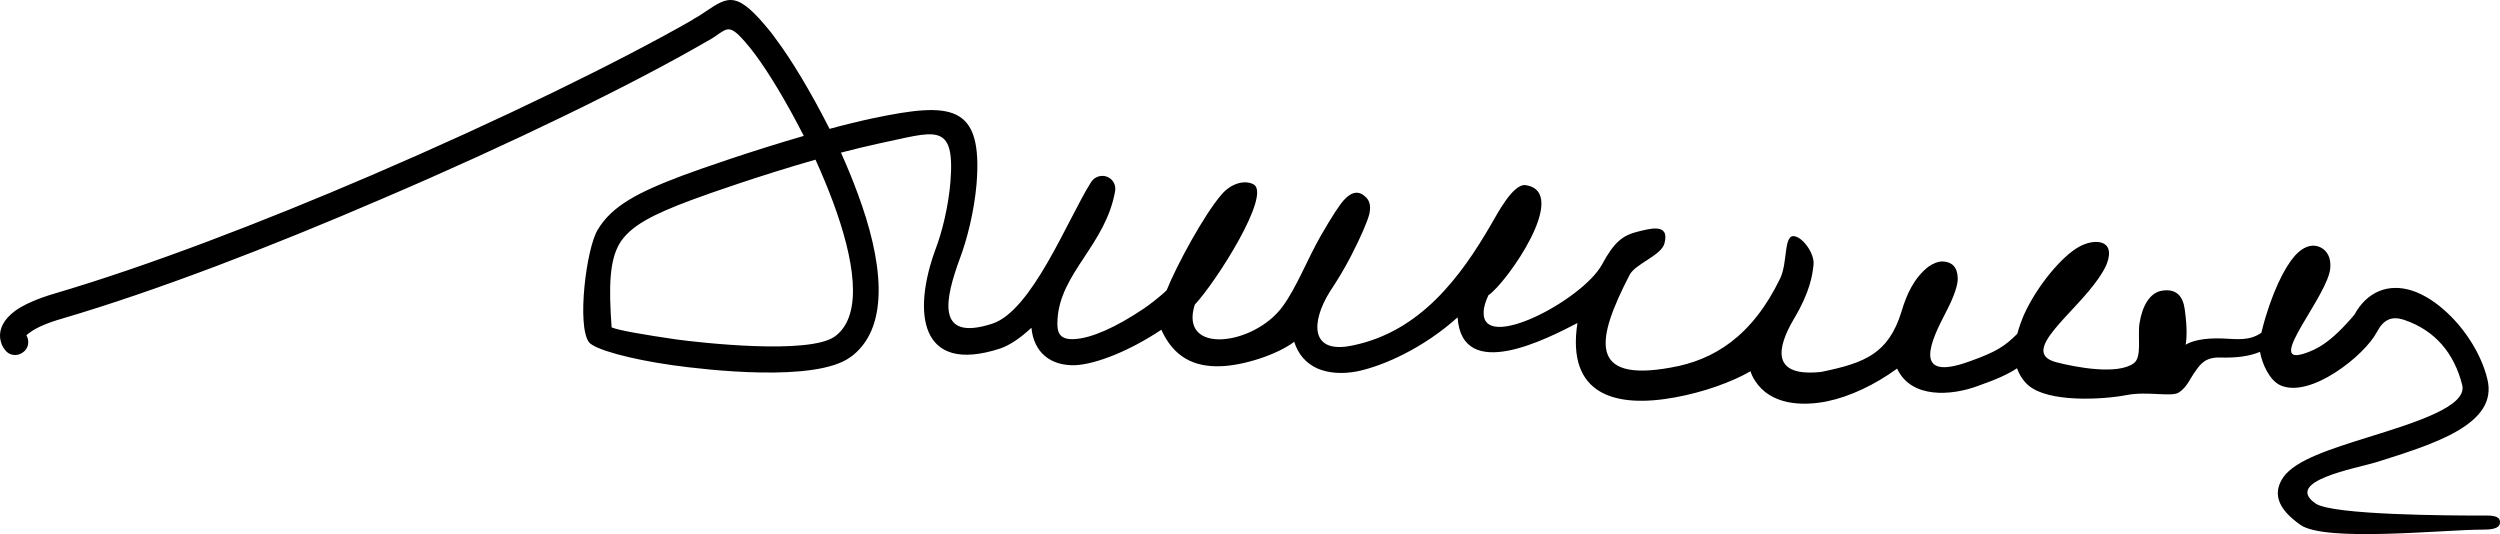<?xml version="1.0" encoding="iso-8859-1"?>
<!-- Generator: Adobe Illustrator 16.0.0, SVG Export Plug-In . SVG Version: 6.00 Build 0)  -->
<!DOCTYPE svg PUBLIC "-//W3C//DTD SVG 1.1//EN" "http://www.w3.org/Graphics/SVG/1.1/DTD/svg11.dtd">
<svg version="1.1" id="Layer_1" xmlns="http://www.w3.org/2000/svg" xmlns:xlink="http://www.w3.org/1999/xlink" x="0px" y="0px"
	 width="250px" height="53.406px" viewBox="0 0 250 53.406" style="enable-background:new 0 0 250 53.406;" xml:space="preserve">
<g>
	<path d="M2.645,33.541c0.335,0.568,0.201,1.339-0.368,1.707c-0.603,0.436-1.407,0.302-1.808-0.301
		c-0.167-0.201-0.301-0.469-0.368-0.736c-0.167-0.536-0.134-1.104,0.167-1.741c0.235-0.469,0.637-0.938,1.273-1.406
		c0.803-0.568,2.075-1.172,4.017-1.74c9.206-2.712,20.655-7.097,31.635-11.817C49.98,12.016,62.099,6.09,69.33,1.939V1.906
		c0.469-0.234,0.87-0.502,1.205-0.736c2.344-1.573,3.18-2.143,6.595,2.109c0.134,0.167,0.301,0.401,0.469,0.636
		c1.44,1.908,3.448,5.189,5.356,8.972c1.473-0.402,2.979-0.77,4.385-1.071c7.733-1.607,10.98-1.473,10.311,6.628
		c-0.234,2.678-0.937,5.49-1.673,7.432c-1.407,3.85-2.544,8.369,3.247,6.494c3.983-1.306,7.532-10.411,9.842-14.093
		c0.268-0.469,0.803-0.77,1.406-0.67c0.703,0.134,1.171,0.804,1.037,1.507c-0.937,5.356-5.49,8.168-5.758,12.822
		c-0.1,1.339,0.201,2.041,1.641,1.975c1.708-0.067,4.185-1.172,6.93-3.013c0.368-0.234,1.708-1.238,2.343-1.875
		c1.004-2.51,3.75-7.565,5.49-9.574c1.004-1.171,2.377-1.473,3.214-1.004c1.773,1.037-3.75,9.742-5.892,12.019
		c-1.607,5.055,5.892,4.117,8.771,0.2c1.405-1.908,2.41-4.586,3.815-7.063c1.139-1.975,1.909-3.147,2.344-3.616
		c0.804-0.87,1.54-0.937,2.21-0.234c0.401,0.402,0.468,0.97,0.301,1.707c-0.2,0.736-0.837,2.243-1.841,4.185
		c-0.703,1.339-1.271,2.275-2.109,3.548c-1.875,3.014-1.976,6.26,2.276,5.357c6.762-1.373,10.813-6.83,13.893-12.153
		c0.603-1.038,2.177-4.05,3.415-3.883c4.553,0.669-1.941,9.842-3.716,11.014c-0.269,0.602-0.469,1.172-0.469,1.64
		c-0.234,4.15,9.809-1.104,11.817-4.687c1.238-2.31,2.108-2.946,3.582-3.314c1.137-0.268,3.246-0.937,2.678,1.172
		c-0.302,1.205-2.913,2.042-3.481,3.146c-3.348,6.461-4.185,10.78,4.117,9.273c4.285-0.736,8.135-3.113,10.947-8.938
		c0.771-1.64,0.301-4.485,1.473-4.185c0.87,0.201,2.009,1.808,1.842,2.913c-0.101,0.937-0.336,2.644-1.942,5.323
		c-1.74,2.946-2.31,5.858,2.712,5.323c4.419-0.904,6.729-1.842,8.034-6.026c0.502-1.707,1.239-3.348,2.679-4.486
		c0.468-0.335,0.971-0.536,1.438-0.536c0.904,0.034,1.473,0.536,1.507,1.64c0.033,0.637-0.302,1.775-1.239,3.549
		c-1.372,2.645-3.448,6.931,2.377,4.821c2.745-0.972,3.582-1.54,4.821-2.778c0.167-0.637,0.401-1.272,0.669-1.909
		c1.306-2.878,3.749-5.791,5.457-6.762c1.506-0.871,3.783-0.837,2.812,1.708c-0.167,0.402-0.435,0.87-0.804,1.406
		c-2.41,3.548-8.034,7.398-4.251,8.402c1.942,0.503,6.126,1.306,7.767,0.101c0.837-0.603,0.367-2.712,0.569-3.983
		c0.268-1.74,1.037-3.113,2.311-3.281c1.405-0.2,2.041,0.604,2.208,1.842c1.172,8.201-3.782,2.711,3.749,2.945
		c1.474,0.067,2.712,0.268,3.917-0.568c0.067-0.301,0.302-1.172,0.402-1.506c1.105-3.649,2.377-5.725,3.28-6.528
		c0.771-0.703,1.574-0.837,2.243-0.502c0.67,0.334,1.038,1.038,0.971,2.009c-0.134,2.711-6.527,9.808-2.711,8.636
		c1.306-0.401,2.744-1.104,5.121-3.917c1.239-2.276,3.382-3.213,5.859-2.377c1.17,0.402,2.342,1.172,3.413,2.177
		c1.876,1.741,3.449,4.252,4.018,6.628c1.138,4.52-5.289,6.495-11.146,8.336c-1.976,0.603-9.273,1.875-6.026,4.117
		c1.674,1.172,13.592,1.205,16.704,1.205c0.704,0,1.74-0.067,1.74,0.67c0,0.702-1.036,0.737-1.74,0.737
		c-3.883,0-15.732,1.271-18.21-0.47c-2.444-1.707-2.746-3.28-1.708-4.787c1.205-1.707,4.72-2.812,8.47-3.983
		c4.721-1.473,9.942-3.079,9.406-5.223c-0.803-3.181-2.712-5.456-5.758-6.494c-1.339-0.469-2.143,0-2.778,1.205
		c-1.205,2.311-6.629,6.662-9.641,5.323c-1.105-0.502-1.842-2.177-2.043-3.349c-1.139,0.47-2.377,0.604-3.917,0.57
		c-1.506-0.067-2.041,0.635-2.544,1.372c-0.468,0.603-0.837,1.606-1.64,2.109c-0.67,0.502-3.147-0.135-5.222,0.268
		c-2.411,0.469-7.835,0.77-9.843-0.971c-0.536-0.469-0.904-1.071-1.138-1.707c-0.904,0.602-2.01,1.104-3.917,1.773
		c-2.611,0.972-6.663,1.306-8.068-1.74c-2.243,1.64-4.754,2.812-7.029,3.28c-2.544,0.503-5.625,0.335-7.164-2.042
		c-0.201-0.302-0.368-0.636-0.469-0.971c-1.908,1.104-4.754,2.109-7.532,2.611c-5.992,1.104-10.88-0.234-9.775-7.432
		c-2.979,1.539-11.55,6.025-11.984-0.569c-3.382,3.046-7.332,4.82-9.977,5.39c-1.539,0.301-2.911,0.201-4.017-0.268
		c-1.138-0.503-1.942-1.407-2.344-2.679c-1.773,1.34-5.155,2.377-7.331,2.443c-2.678,0.102-4.72-0.903-5.958-3.647
		c-3.046,2.041-6.461,3.447-8.637,3.547c-2.443,0.067-4.118-1.271-4.352-3.749c-1.071,1.005-2.143,1.741-3.113,2.076
		c-8.202,2.678-8.737-3.749-6.494-9.876c0.669-1.741,1.305-4.318,1.506-6.762c0.502-6.227-1.641-4.988-7.197-3.85
		c-1.206,0.268-2.478,0.569-3.75,0.904c0.603,1.339,1.171,2.711,1.673,4.083c2.444,6.562,3.314,13.156-0.502,16.203l-0.234,0.167
		c-3.481,2.545-14.428,1.272-17.775,0.803c-4.252-0.602-7.8-1.572-8.37-2.309l0,0c-1.205-1.675-0.268-9.307,0.871-11.215
		c1.406-2.377,3.983-3.75,8.536-5.457c1.708-0.636,6.762-2.41,12.085-3.95c-1.741-3.414-3.549-6.394-4.854-8.134
		c-0.134-0.201-0.301-0.369-0.435-0.569c-1.908-2.377-2.209-2.142-3.113-1.573c-0.368,0.268-0.803,0.569-1.373,0.87
		c-7.332,4.252-19.55,10.21-32.405,15.701c-11.013,4.753-22.563,9.205-31.903,11.951c-1.64,0.469-2.645,0.937-3.247,1.372
		C2.846,33.34,2.711,33.44,2.645,33.541L2.645,33.541z M83.322,20.251c-0.535-1.44-1.138-2.879-1.773-4.285
		c-5.39,1.54-10.646,3.381-12.353,4.017c-3.951,1.473-6.16,2.611-7.231,4.352c-1.004,1.708-1.105,4.218-0.804,8.402
		c0.703,0.302,3.247,0.736,6.461,1.205c2.209,0.302,13.29,1.574,15.868-0.301l0.134-0.101
		C86.335,31.364,85.398,25.875,83.322,20.251L83.322,20.251z"/>
</g>
</svg>

